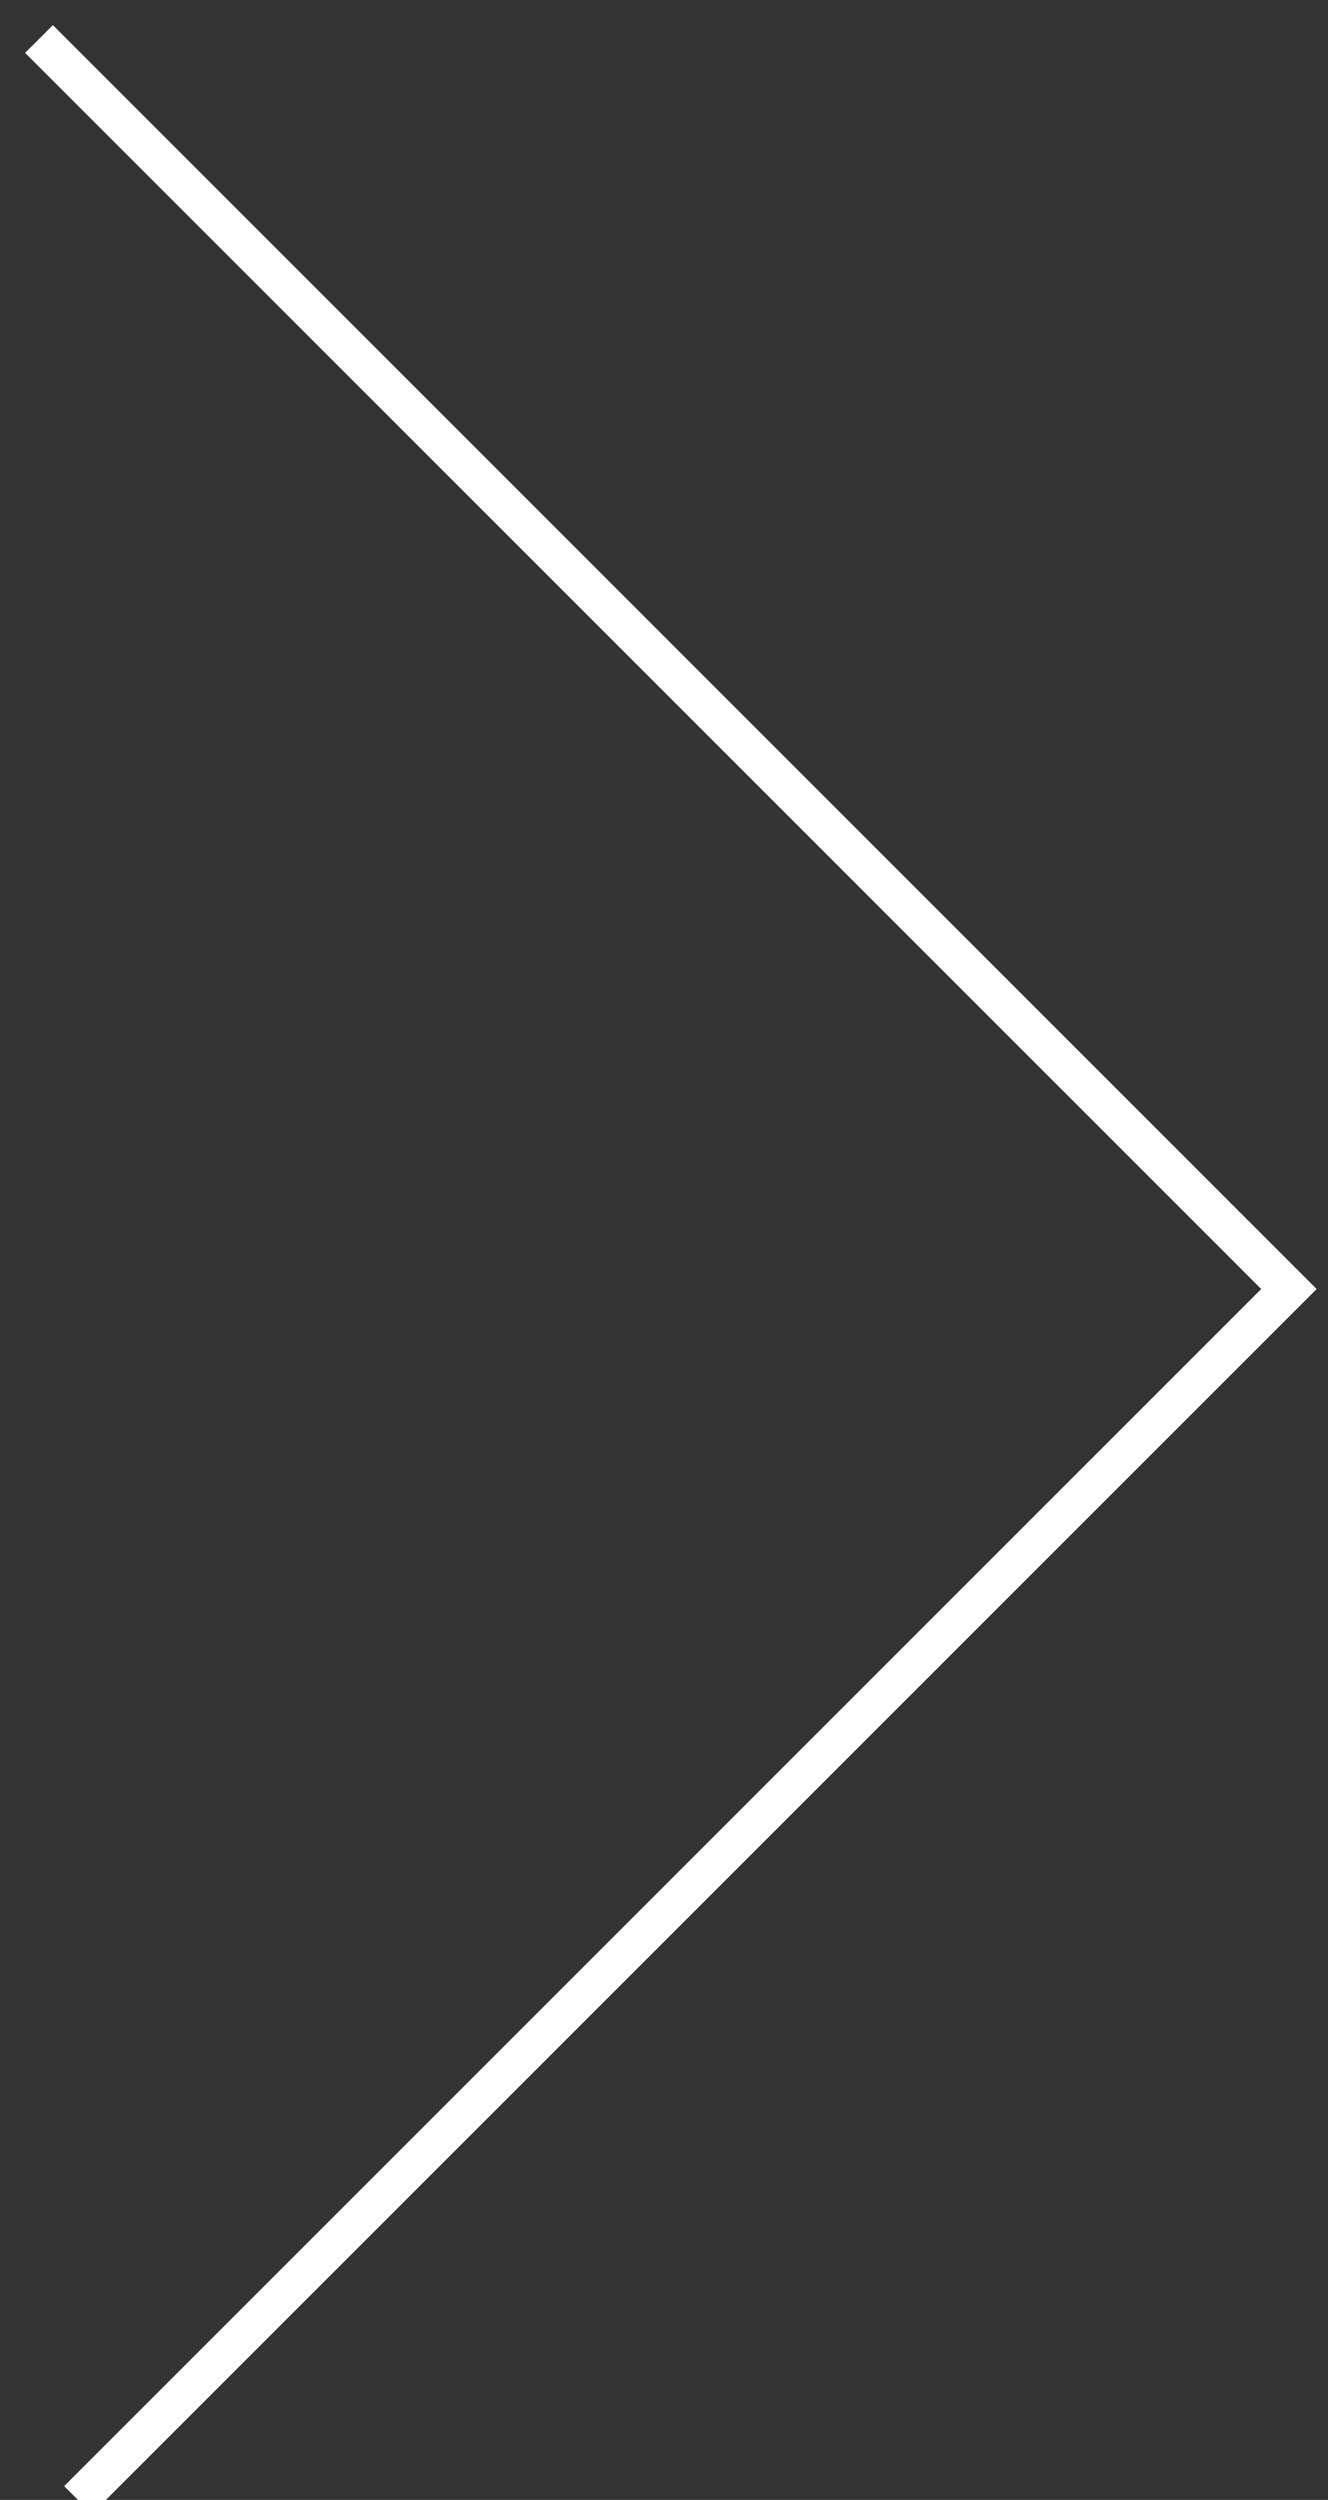 <?xml version="1.0" standalone="no"?><!-- Generator: Adobe Fireworks CS6, Export SVG Extension by Aaron Beall (http://fireworks.abeall.com) . Version: 0.6.1  --><!DOCTYPE svg PUBLIC "-//W3C//DTD SVG 1.1//EN" "http://www.w3.org/Graphics/SVG/1.1/DTD/svg11.dtd"><svg id="Untitled-Page%201" viewBox="0 0 34 64" style="background-color:#ffffff00" version="1.1"	xmlns="http://www.w3.org/2000/svg" xmlns:xlink="http://www.w3.org/1999/xlink" xml:space="preserve"	x="0px" y="0px" width="34px" height="64px"><rect x="0" y="0" width="34" height="64" fill="#333333" stroke="none"/>	<g id="Layer%201">		<path d="M 1 1 L 33 33 L 2 64 " stroke="#ffffff" stroke-width="1" fill="none"/>		<path d="M 1 1 L 33 33 L 2 64 " stroke="#ffffff" stroke-width="1" fill="none"/>	</g></svg>
